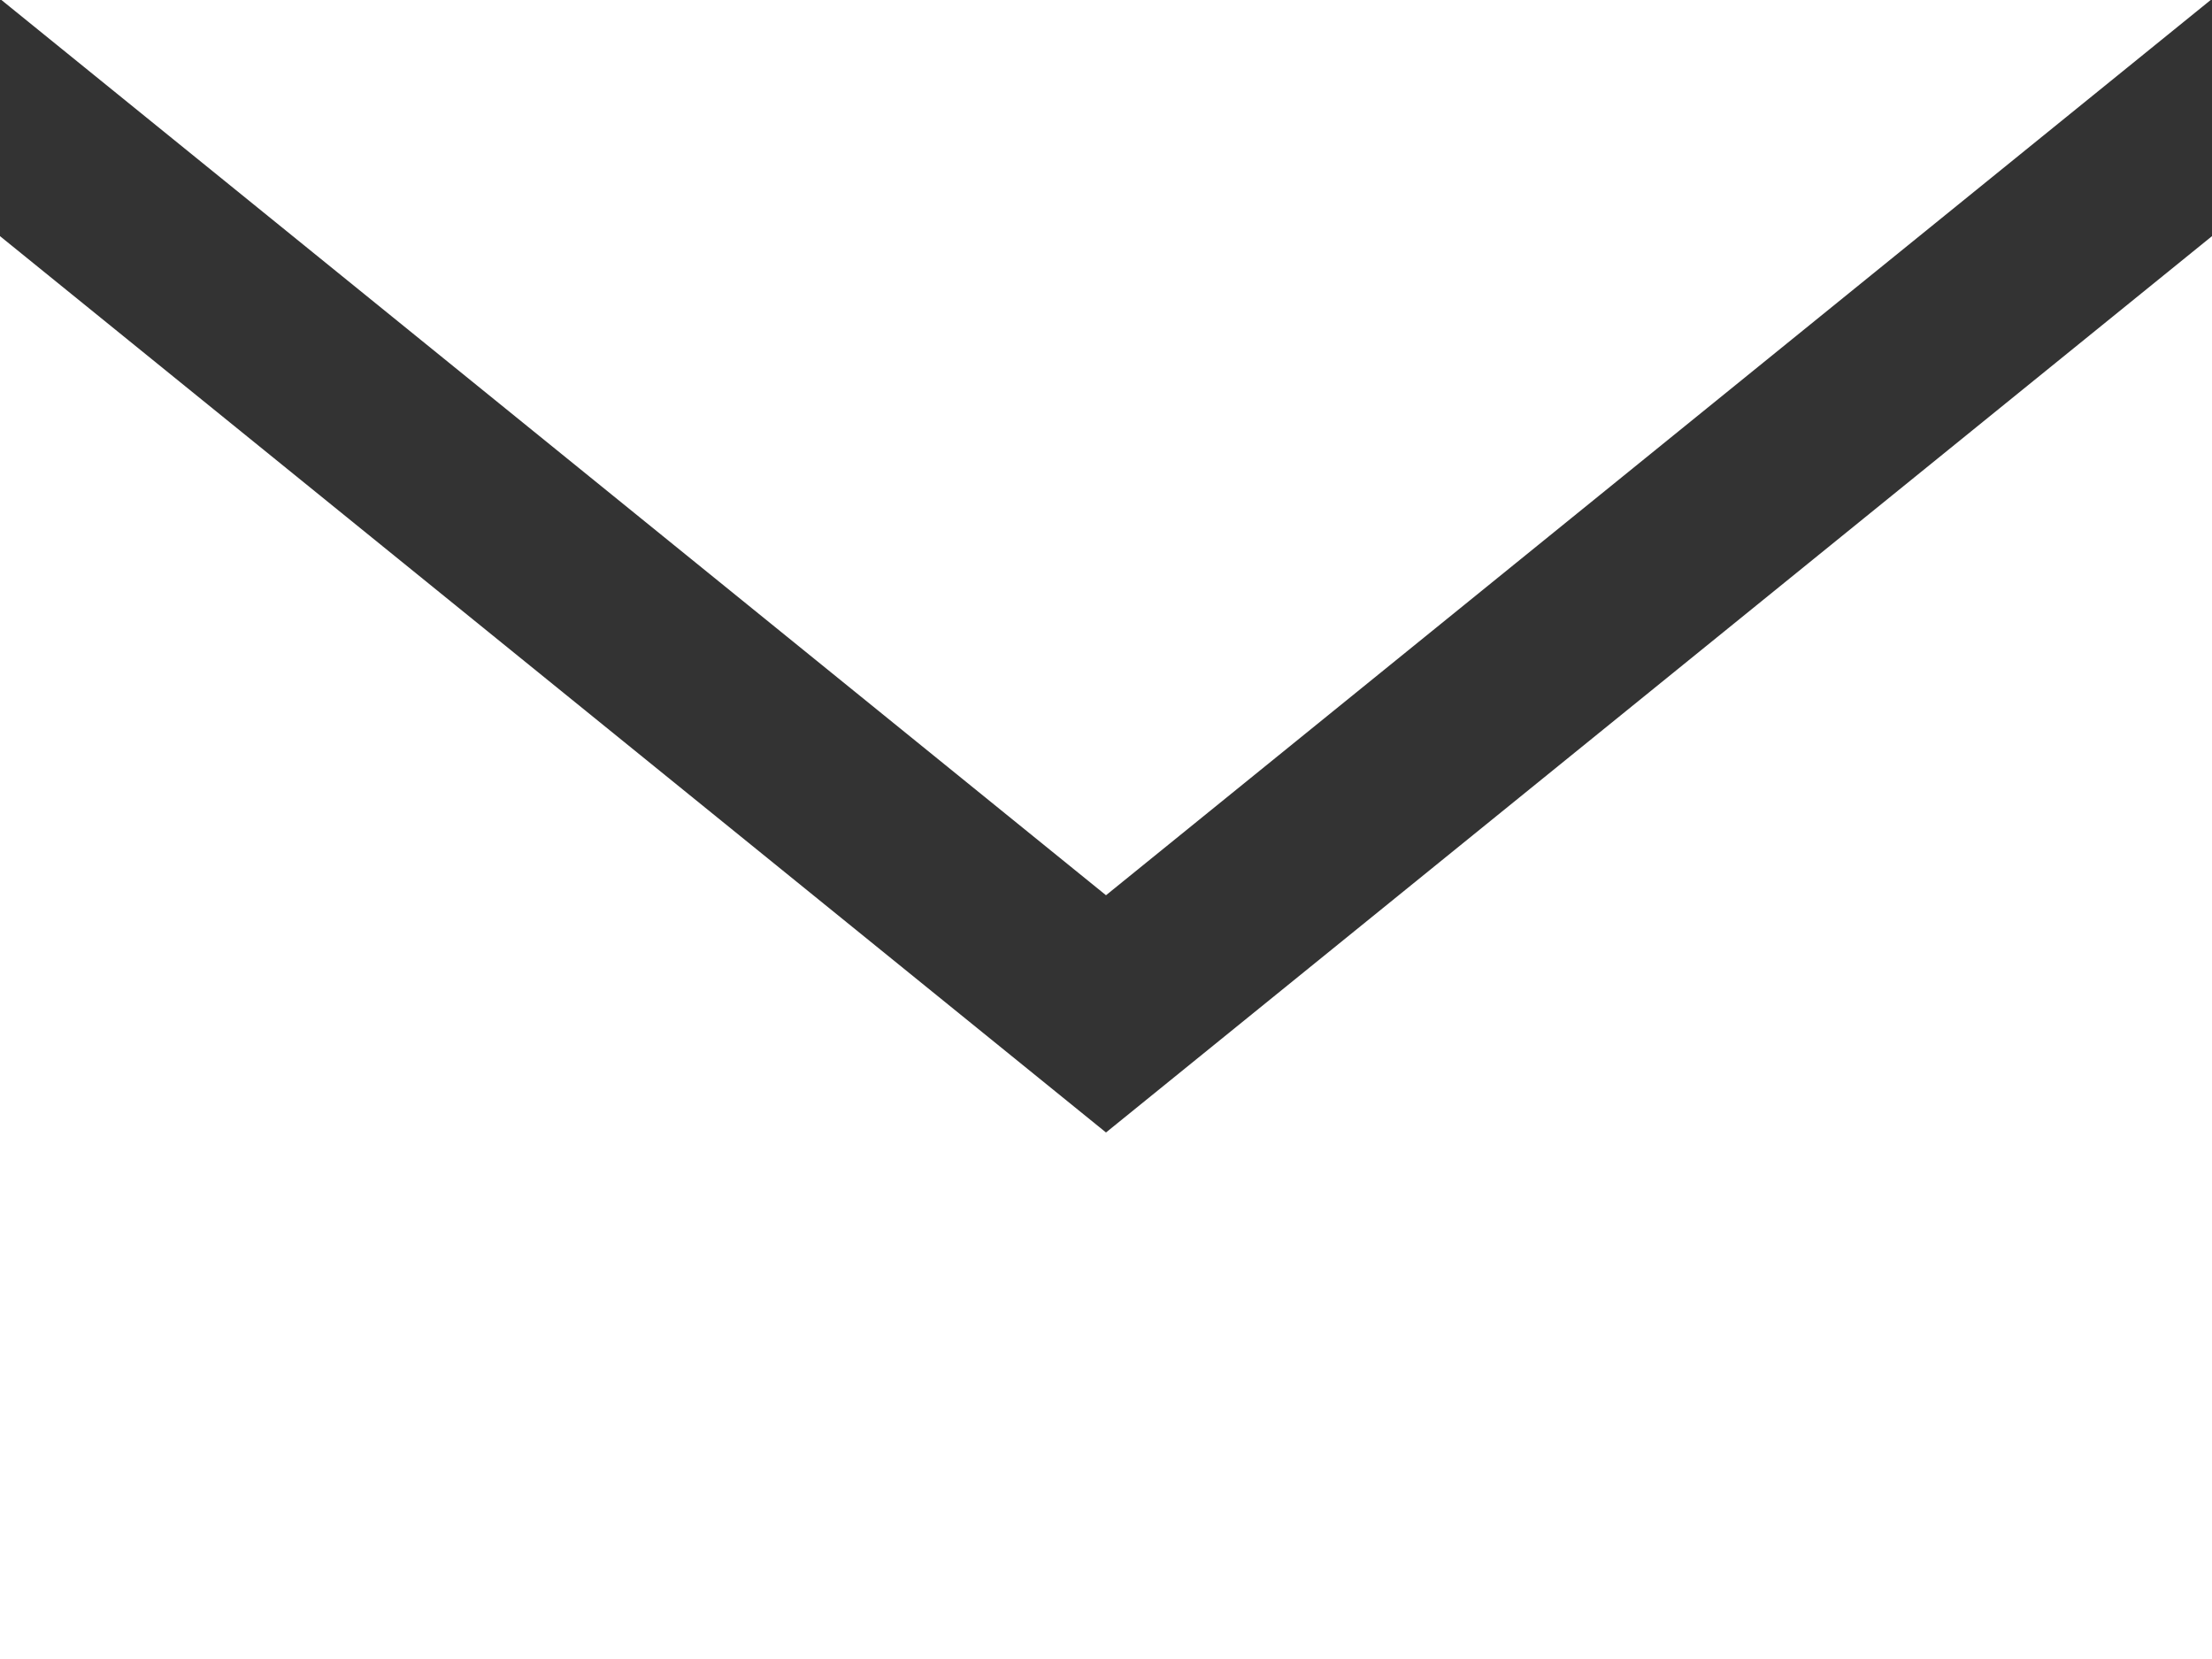 <svg xmlns="http://www.w3.org/2000/svg" width="20.13" height="15.098" viewBox="0 0 20.13 15.098">
  <rect x="0" y="0" width="20.13" height="15.098" fill="#333333" stroke="none"/>
  <path id="email-3" d="M10.065,11.147.013,3H20.118L10.065,11.147Zm0,2.159L0,5.149V18.1H20.13V5.149Z" transform="translate(0 -3)" fill="#fff"/>
</svg>
